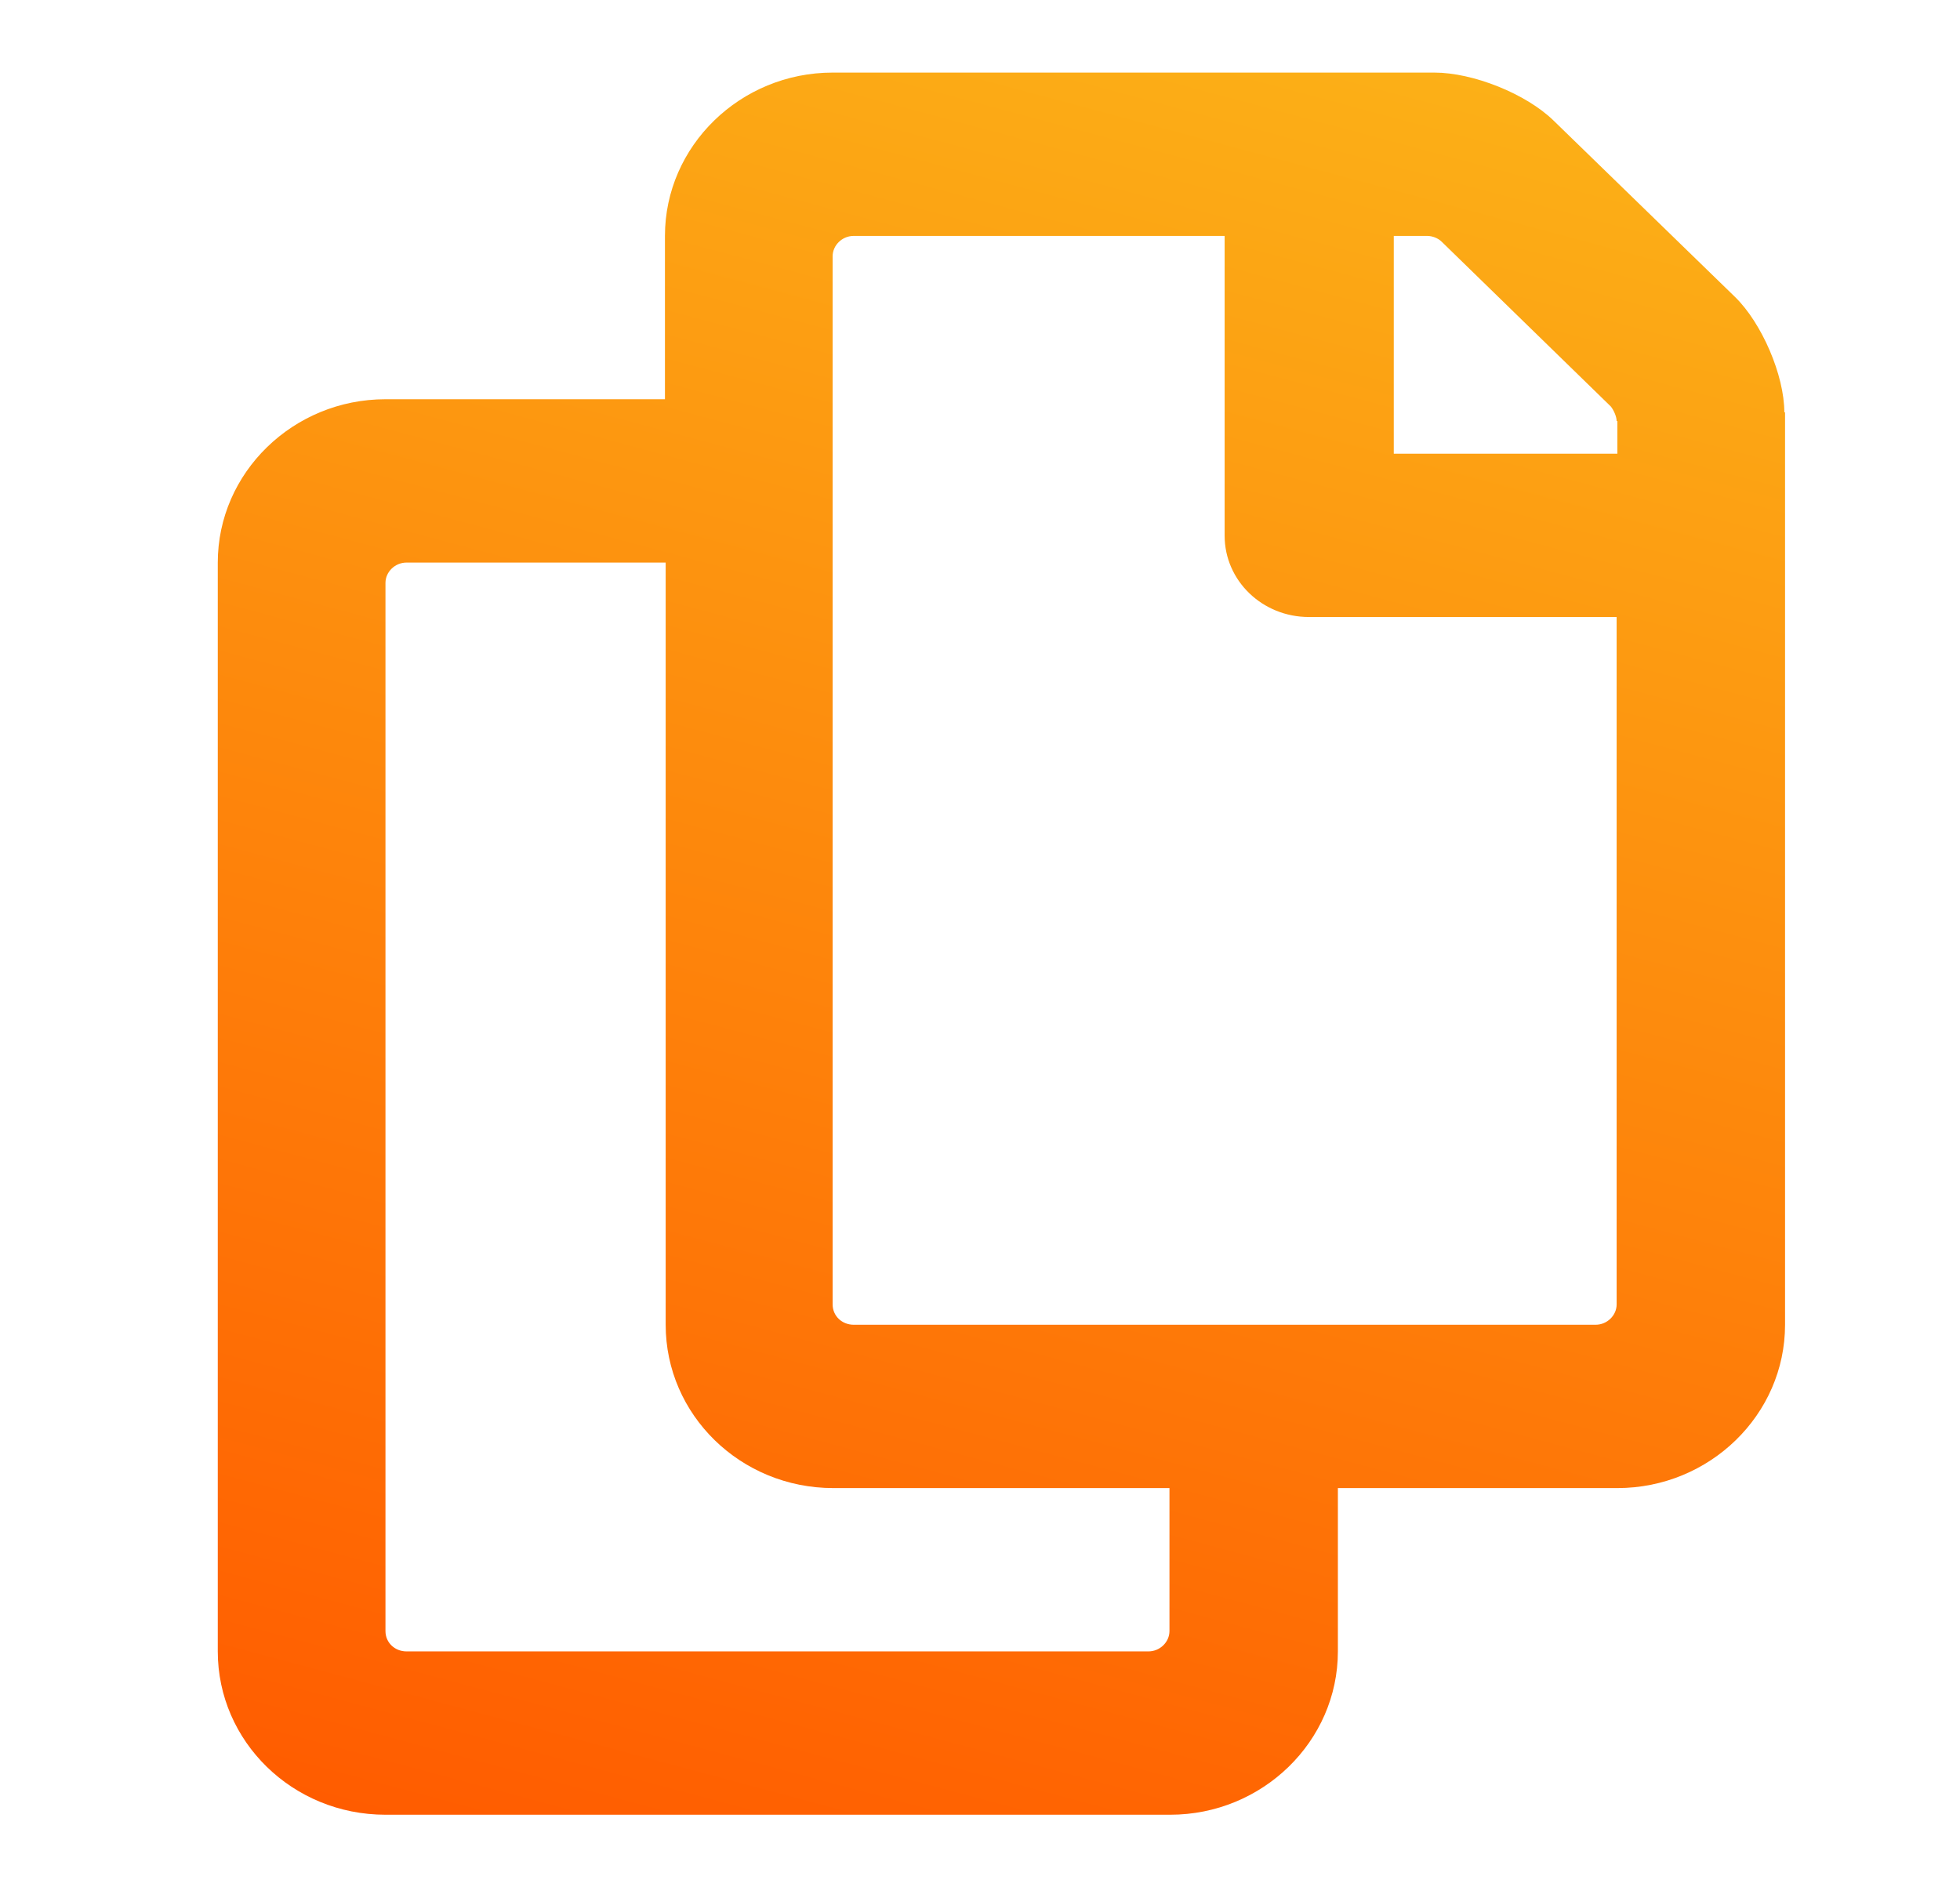 <svg width="27" height="26" viewBox="0 0 27 26" fill="none" xmlns="http://www.w3.org/2000/svg">
<g clip-path="url(#clip0_387_284)">
<path d="M24.59 5.68V18.25C24.59 19.49 23.55 20.5 22.28 20.5H18.43V22.75C18.43 23.99 17.39 25 16.12 25H5.31C4.03 25 3 23.99 3 22.75V7.75C3 6.51 4.04 5.5 5.31 5.5H9.16V3.25C9.16 2.01 10.2 1 11.47 1H19.76C20.29 1 21.02 1.29 21.4 1.66L23.9 4.09C24.27 4.45 24.58 5.17 24.58 5.68H24.59ZM16.11 22.47V20.5H11.48C10.2 20.5 9.17 19.49 9.17 18.25V7.75H5.6C5.44 7.75 5.31 7.88 5.31 8.03V22.47C5.31 22.63 5.44 22.75 5.6 22.75H15.82C15.98 22.75 16.11 22.62 16.11 22.47ZM22.27 17.97V8.5H18.03C17.39 8.5 16.87 8 16.87 7.38V3.25H11.76C11.6 3.25 11.47 3.38 11.47 3.53V17.97C11.47 18.13 11.6 18.25 11.76 18.25H21.98C22.14 18.25 22.27 18.12 22.27 17.97ZM22.27 5.8C22.27 5.74 22.23 5.65 22.19 5.6L19.86 3.33C19.81 3.28 19.73 3.25 19.66 3.25H19.2V6.25H22.28V5.8H22.27Z" fill="url(#paint0_linear_387_284)"/>
</g>
<defs>
<linearGradient id="paint0_linear_387_284" x1="10.2" y1="26.4" x2="17.21" y2="0.25" gradientUnits="userSpaceOnUse">
<stop stop-color="#FF5C00"/>
<stop offset="1" stop-color="#FCB017"/>
</linearGradient>
<clipPath id="clip0_387_284">
<rect width="21.59" height="24" fill="white" transform="translate(3 1)"/>
</clipPath>
</defs>
</svg>
